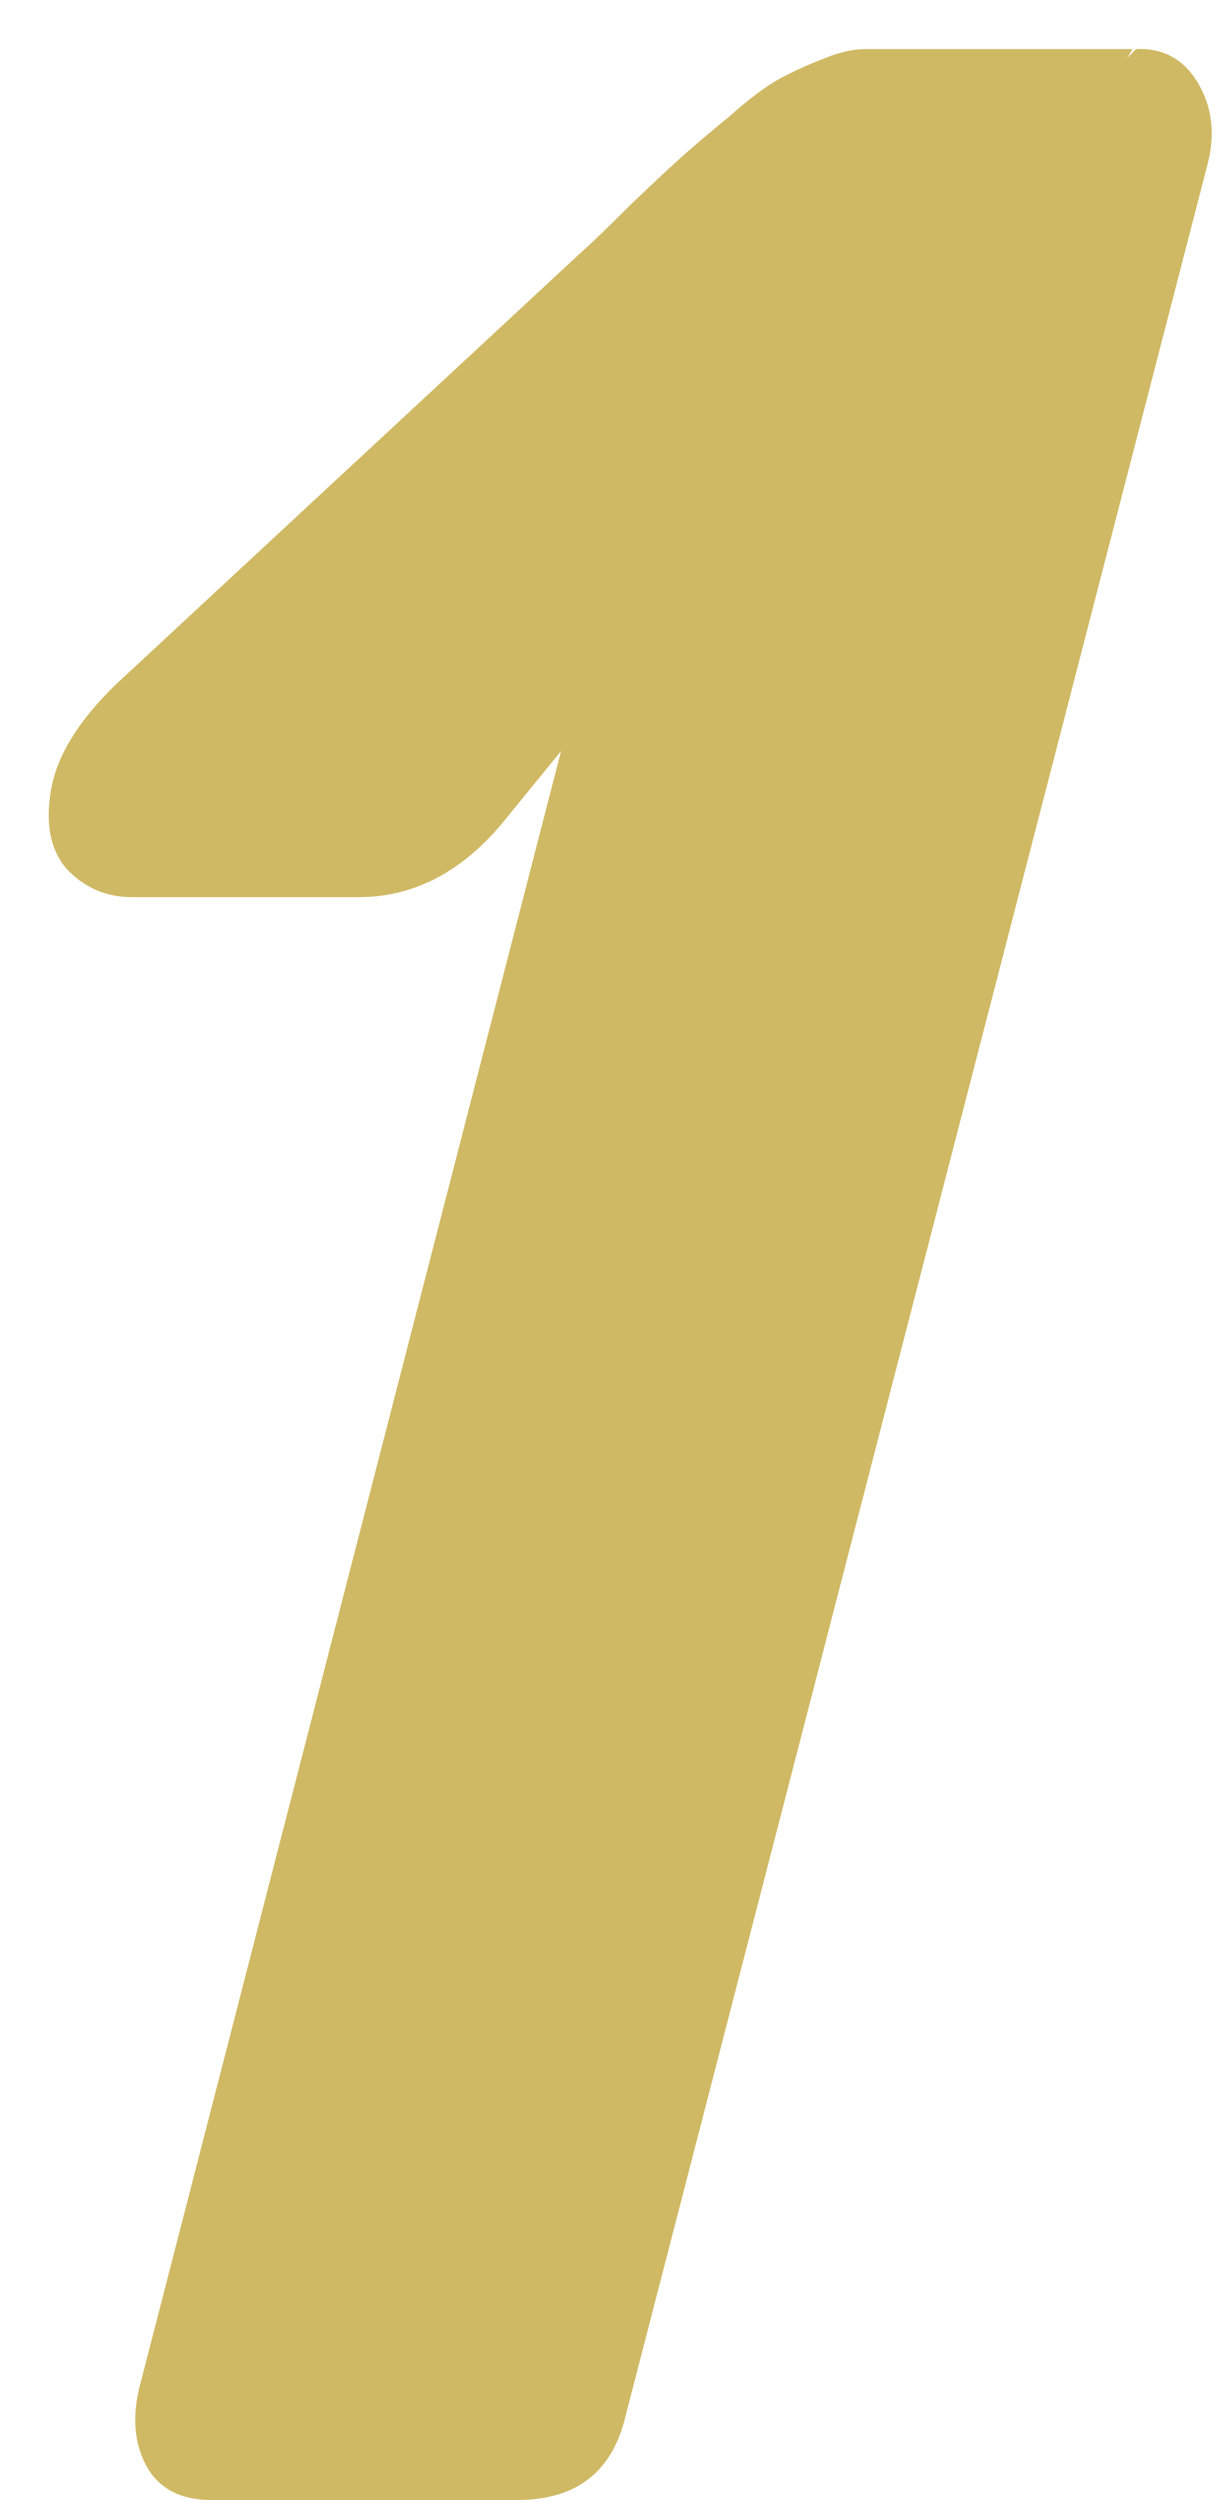<svg width="20" height="41" viewBox="0 0 20 41" fill="none" xmlns="http://www.w3.org/2000/svg">
<path d="M18.496 0.95L18.64 0.805C19.083 0.786 19.419 0.969 19.65 1.353C19.881 1.738 19.939 2.171 19.823 2.652L10.243 39.702C10.013 40.567 9.426 41 8.483 41H3.463C2.982 41 2.635 40.827 2.424 40.481C2.212 40.115 2.164 39.682 2.28 39.182L9.205 12.318L8.31 13.415C7.618 14.28 6.81 14.713 5.886 14.713C5.886 14.713 4.646 14.713 2.164 14.713C1.741 14.713 1.385 14.559 1.096 14.252C0.827 13.944 0.741 13.511 0.837 12.953C0.933 12.395 1.289 11.818 1.904 11.222L9.551 4.124C9.705 3.989 9.974 3.729 10.359 3.344C10.763 2.96 11.051 2.69 11.225 2.537C11.398 2.383 11.648 2.171 11.975 1.902C12.302 1.613 12.571 1.411 12.783 1.296C12.994 1.18 13.225 1.075 13.475 0.978C13.745 0.863 13.985 0.805 14.197 0.805H18.582L18.496 0.95Z" fill="#D0B964"/>
</svg>
